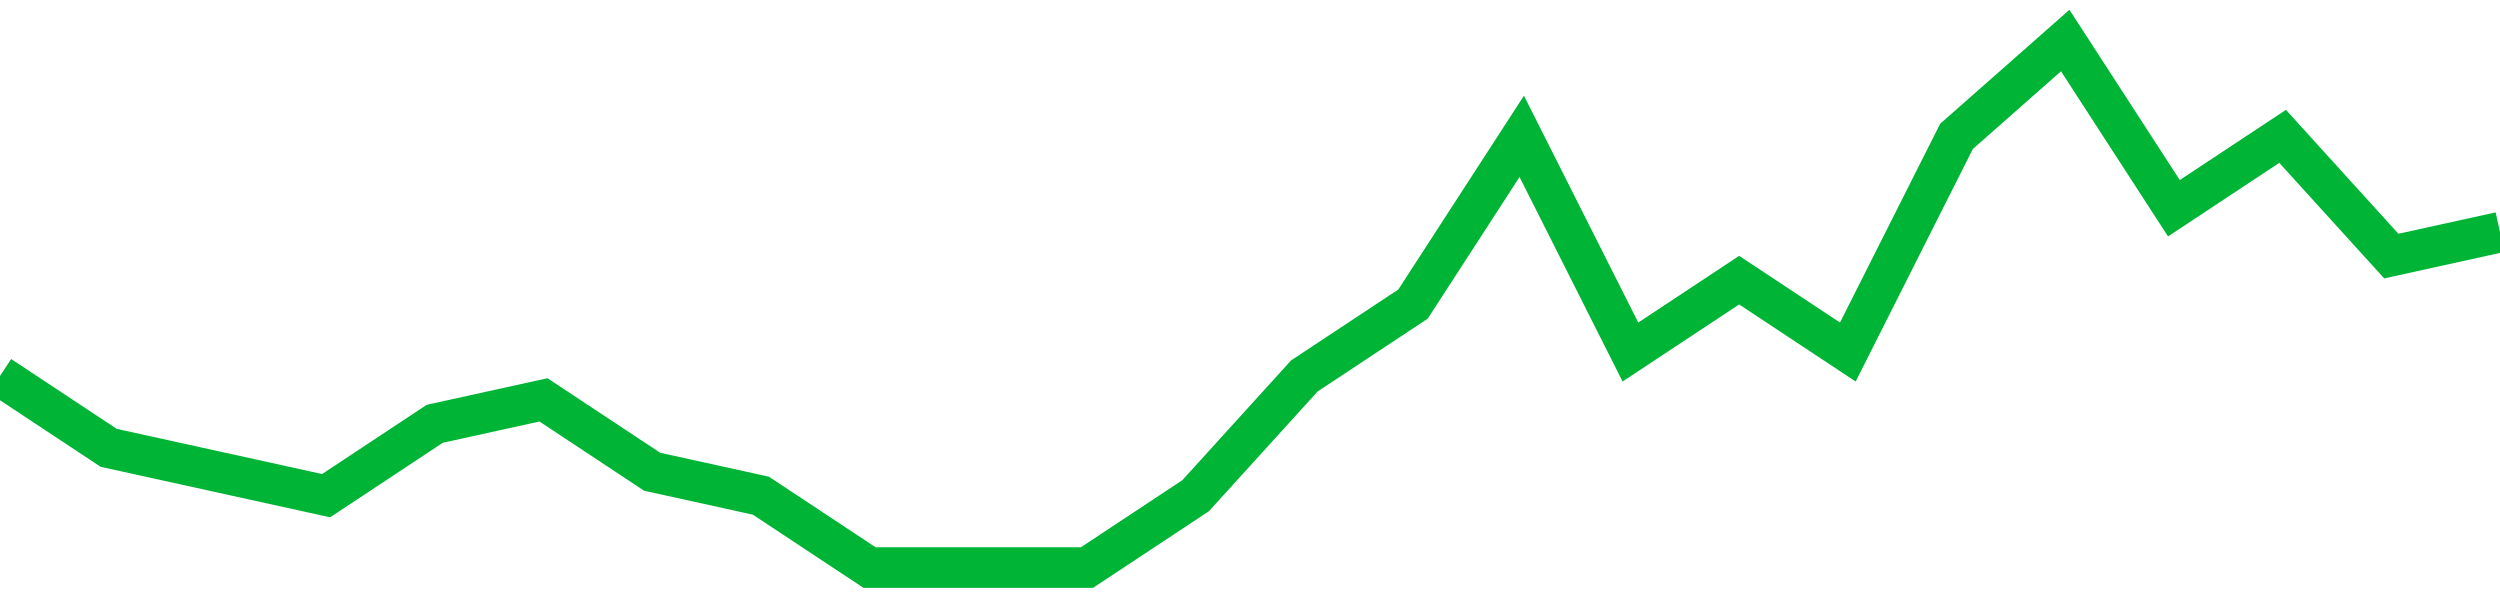 <!-- Generated with https://github.com/jxxe/sparkline/ --><svg viewBox="0 0 185 45" class="sparkline" xmlns="http://www.w3.org/2000/svg"><path class="sparkline--fill" d="M 0 27.82 L 0 27.82 L 8.043 33.14 L 16.087 34.91 L 24.13 36.68 L 32.174 31.36 L 40.217 29.59 L 48.261 34.91 L 56.304 36.68 L 64.348 42 L 72.391 42 L 80.435 42 L 88.478 36.68 L 96.522 27.82 L 104.565 22.5 L 112.609 10.09 L 120.652 26.05 L 128.696 20.73 L 136.739 26.05 L 144.783 10.09 L 152.826 3 L 160.87 15.41 L 168.913 10.09 L 176.957 18.95 L 185 17.18 V 45 L 0 45 Z" stroke="none" fill="none" ></path><path class="sparkline--line" d="M 0 27.82 L 0 27.82 L 8.043 33.14 L 16.087 34.91 L 24.13 36.68 L 32.174 31.36 L 40.217 29.59 L 48.261 34.91 L 56.304 36.68 L 64.348 42 L 72.391 42 L 80.435 42 L 88.478 36.68 L 96.522 27.82 L 104.565 22.5 L 112.609 10.09 L 120.652 26.05 L 128.696 20.73 L 136.739 26.05 L 144.783 10.09 L 152.826 3 L 160.87 15.41 L 168.913 10.09 L 176.957 18.95 L 185 17.18" fill="none" stroke-width="3" stroke="#00B436" ></path></svg>